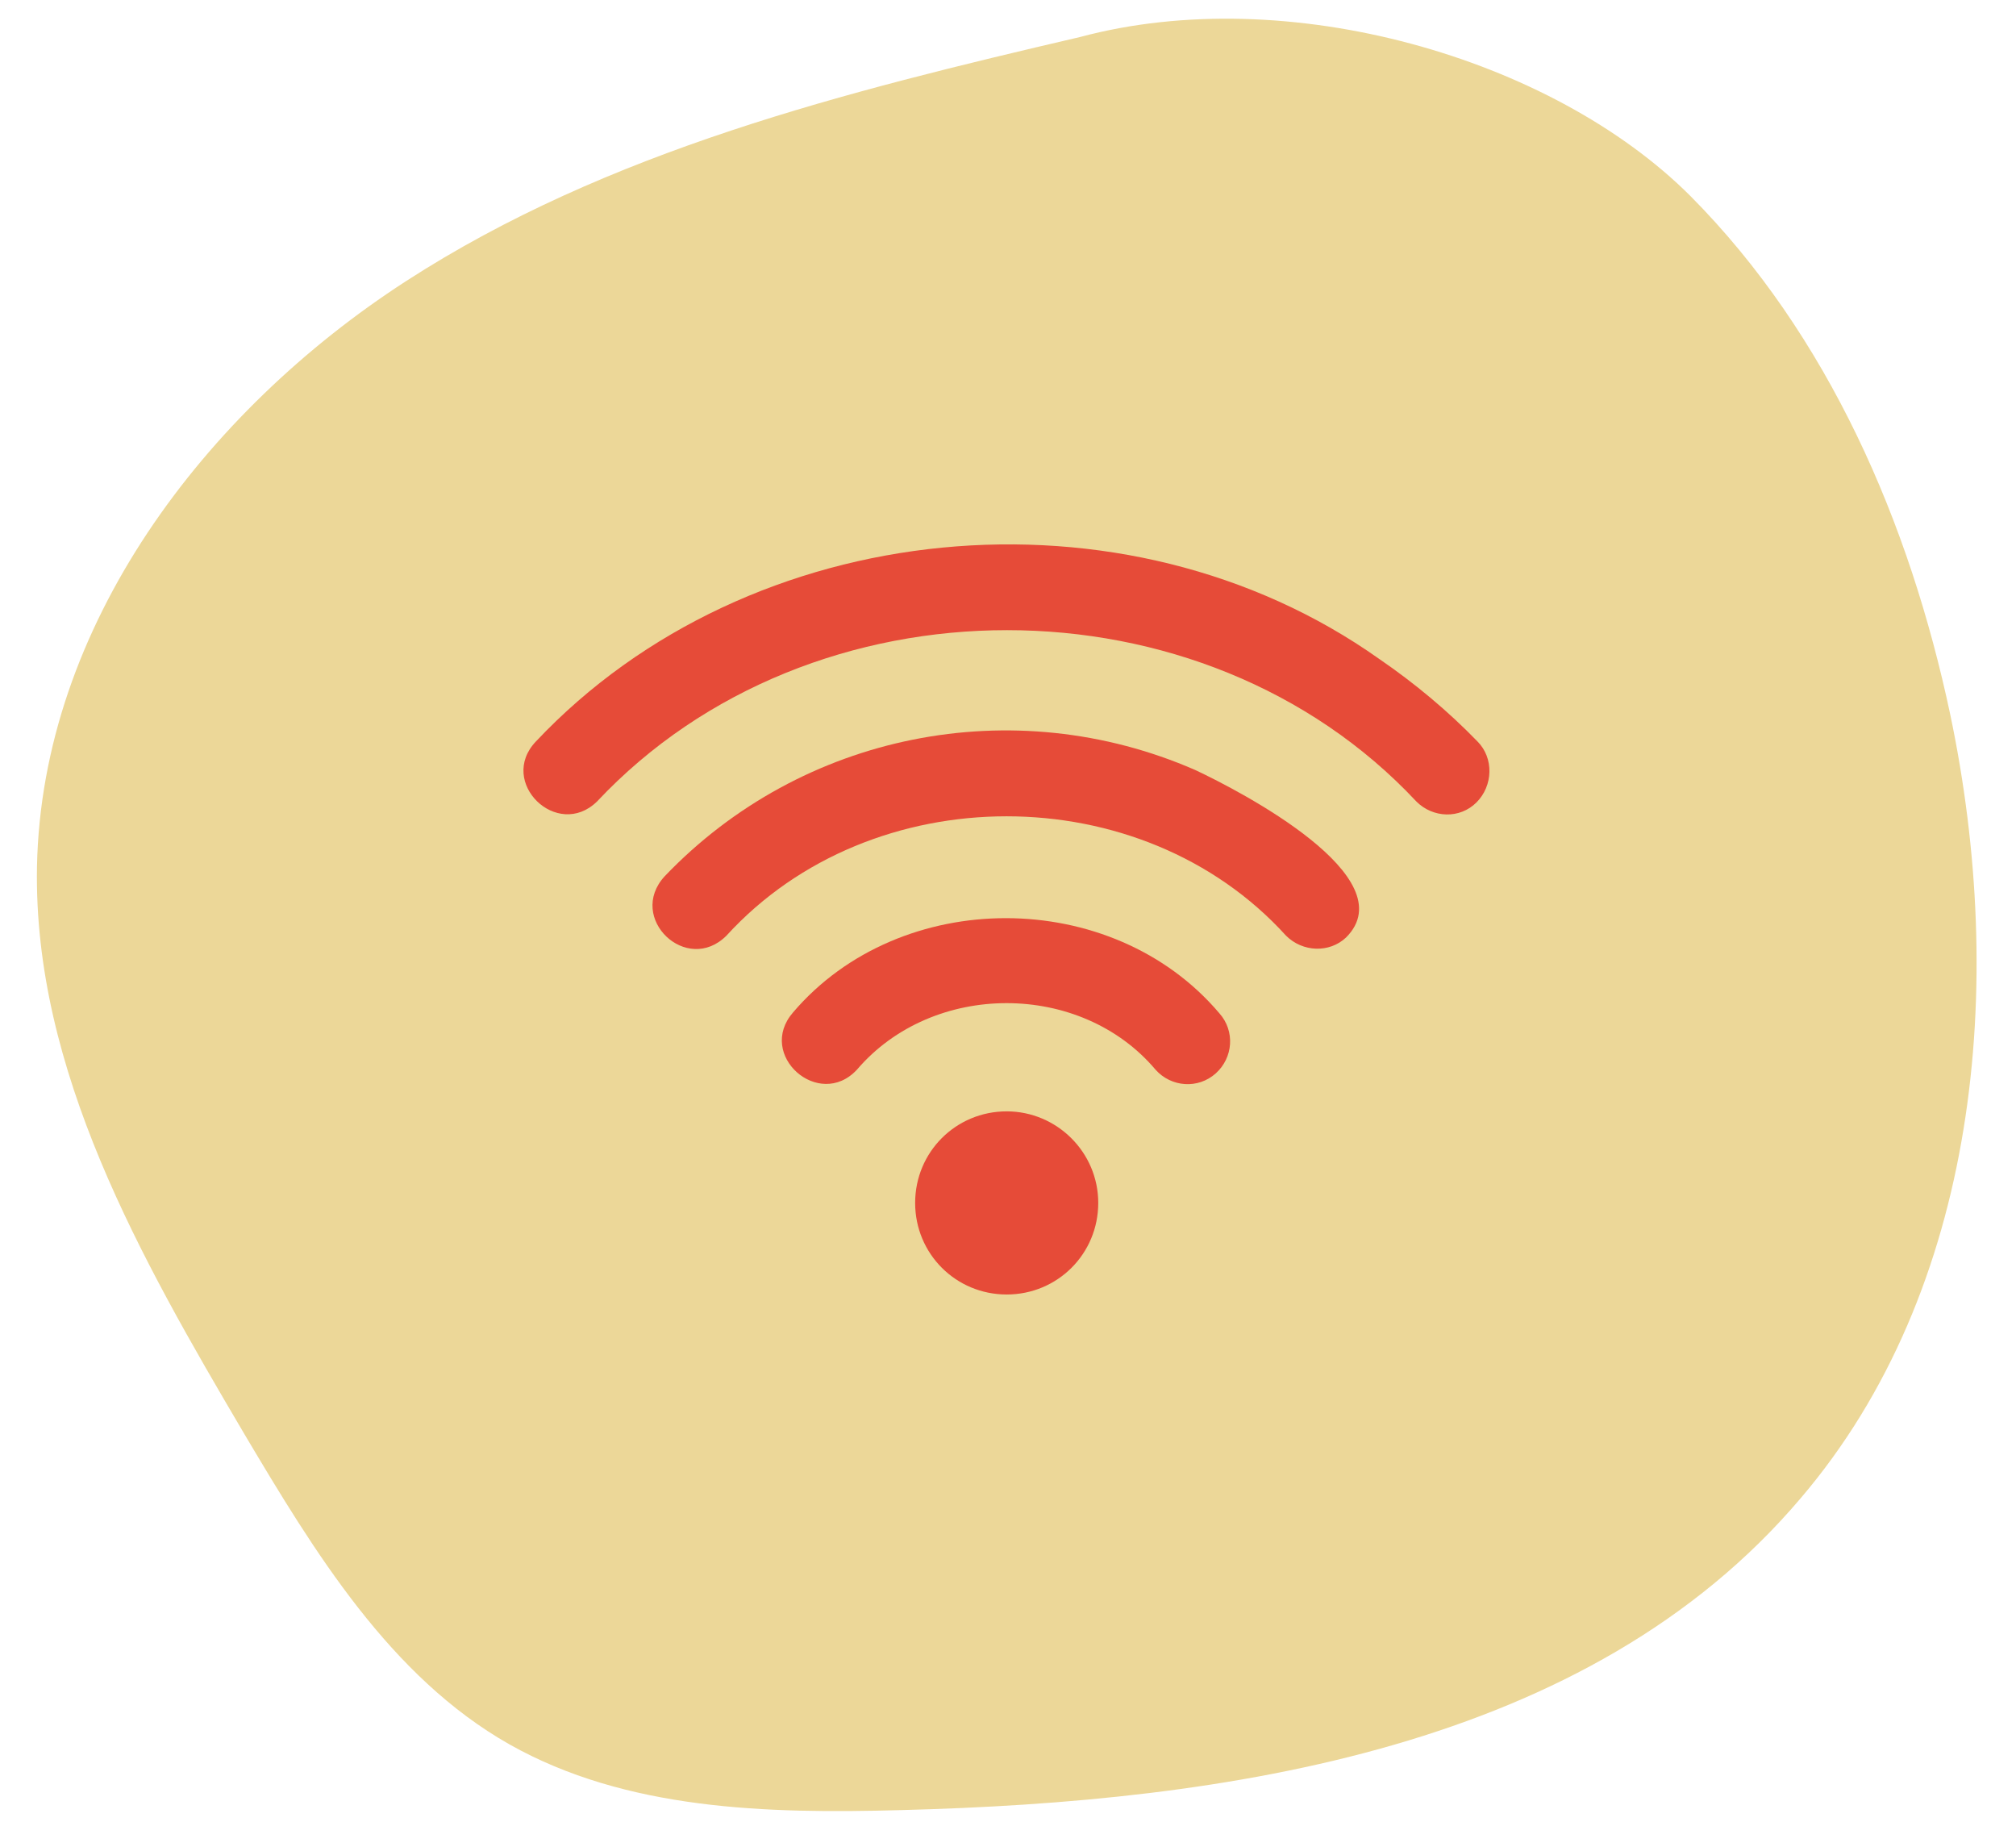 <svg xmlns:inkscape="http://www.inkscape.org/namespaces/inkscape" xmlns:sodipodi="http://sodipodi.sourceforge.net/DTD/sodipodi-0.dtd" xmlns="http://www.w3.org/2000/svg" xmlns:svg="http://www.w3.org/2000/svg" id="Layer_1" x="0px" y="0px" viewBox="0 0 218 197" style="enable-background:new 0 0 218 197;" xml:space="preserve" sodipodi:docname="WiFi.svg" inkscape:version="1.2.2 (732a01da63, 2022-12-09, custom)"><defs id="defs5126"></defs><style type="text/css" id="style5105">	.st0{fill:none;}	.st1{fill:#FFF1E5;}	.st2{fill:#FF562B;}</style><g id="WiFi">	<g id="Group_8546" transform="translate(4 2)">		<g id="Group_1406" transform="translate(0)">			<rect class="st0" width="209.8" height="193.8" id="rect5107"></rect>			<g id="Group_133">				<g id="Group_132" transform="translate(0 -0.001)">					<path id="Path_5089" class="st1" d="M206.9,75.3c-4.4-20.8-13.2-41.1-28.1-56.1c-15-15-43.6-23.2-66-17.2       C87.5,7.9,61.7,14.3,39.9,28.4S0.5,65.7,0,91.7c-0.4,22,11.2,42.3,22.4,61.3c7.6,12.8,15.8,26.3,28.7,33.6       c12.6,7.1,27.8,7.5,42.3,7.1c35.4-0.9,74.4-6.7,97.3-33.7C210,137.4,213,104.4,206.9,75.3" style="fill:#ecd798;fill-opacity:1"></path>				</g>			</g>		</g>		<g id="Group_8310" transform="translate(52.559 56.854)">			<rect x="0" y="0" class="st0" width="104.5" height="81.1" id="rect5113"></rect>			<g id="Group_8309" transform="translate(0 0)">				<path id="Path_7276" class="st2" d="M103.2,21.3c-3.2-3.3-6.8-6.3-10.6-8.9C65.1-7.1,24.5-3.2,1.4,21.3      c-4.2,4.4,2.3,10.7,6.6,6.5c23.2-24.7,65.5-24.7,88.6,0c1.8,1.8,4.7,1.9,6.5,0.1C104.9,26.1,105,23.1,103.2,21.3" style="fill:#e64b38;fill-opacity:1"></path>				<path id="Path_7277" class="st2" d="M29.2,50.6c-4,4.6,2.8,10.6,6.9,6.2c8.2-9.6,24.2-9.6,32.3,0c1.7,1.9,4.6,2.1,6.5,0.4      c1.9-1.7,2.1-4.6,0.4-6.5l0,0C63.7,37,40.8,37,29.2,50.6" style="fill:#e64b38;fill-opacity:1"></path>				<path id="Path_7278" class="st2" d="M72.7,24.4C53,15.8,30.1,20.4,15.3,35.9c-4.1,4.5,2.4,10.7,6.7,6.4      c15.7-17.2,44.9-17.2,60.5,0c1.8,1.8,4.7,1.9,6.5,0.2c0,0,0,0,0,0C95.5,36,77.6,26.7,72.7,24.4" style="fill:#e64b38;fill-opacity:1"></path>				<path id="Path_7279" class="st2" d="M52.3,61.3c-5.5,0-9.9,4.4-9.9,9.9s4.4,9.9,9.9,9.9s9.9-4.4,9.9-9.9S57.7,61.3,52.3,61.3      L52.3,61.3" style="fill:#e64b38;fill-opacity:1"></path>			</g>		</g>	</g></g></svg>